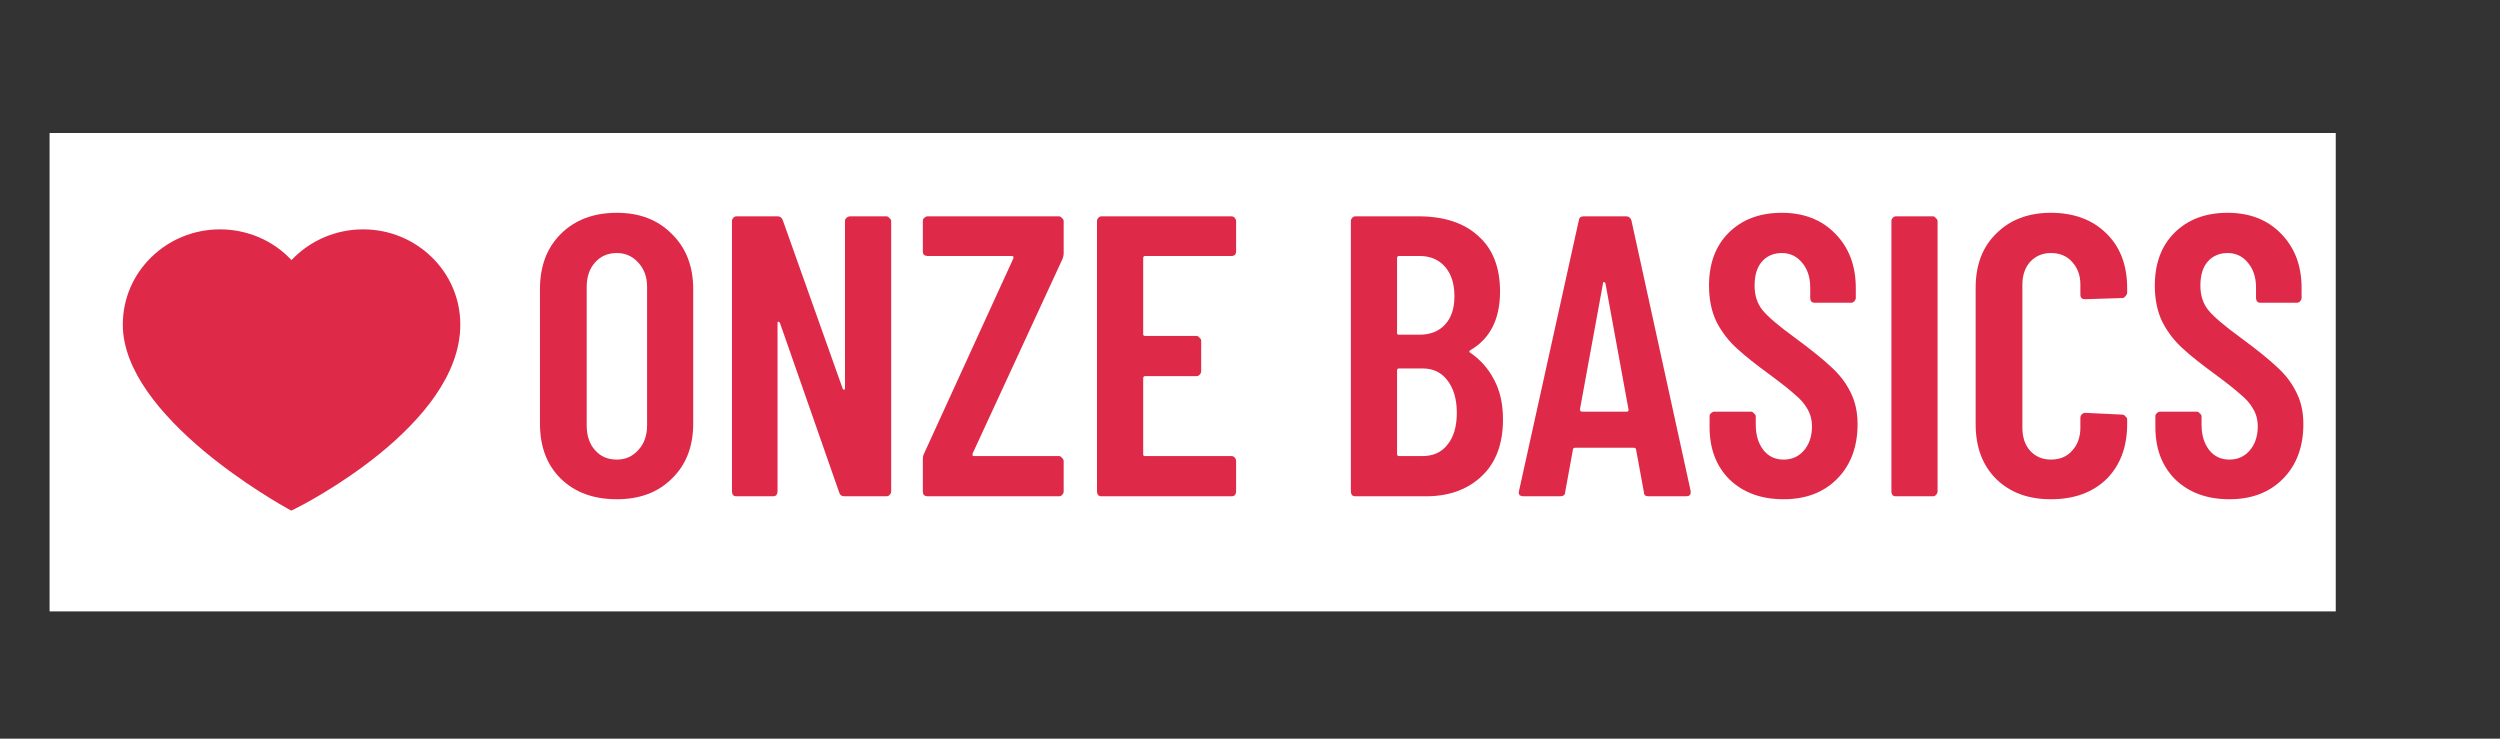 <svg xmlns="http://www.w3.org/2000/svg" xmlns:xlink="http://www.w3.org/1999/xlink" width="88" zoomAndPan="magnify" viewBox="0 0 66 19.5" height="26" preserveAspectRatio="xMidYMid meet" version="1.0"><rect x="0" y="0" width="66" height="19.5" fill="#333333" stroke="none"/><defs><g/><clipPath id="1e35249625"><path d="M 1.309 3.512 L 61.664 3.512 L 61.664 16.141 L 1.309 16.141 Z M 1.309 3.512 " clip-rule="nonzero"/></clipPath><clipPath id="34e25f6db2"><path d="M 3 6 L 12.449 6 L 12.449 14 L 3 14 Z M 3 6 " clip-rule="nonzero"/></clipPath></defs><g clip-path="url(#1e35249625)"><path fill="#ffffff" d="M 1.309 3.512 L 61.664 3.512 L 61.664 16.141 L 1.309 16.141 Z M 1.309 3.512 " fill-opacity="1" fill-rule="nonzero"/></g><g clip-path="url(#34e25f6db2)"><path fill="#df2948" d="M 9.586 6.055 C 10.293 6.055 10.938 6.336 11.402 6.793 C 11.867 7.246 12.152 7.875 12.152 8.57 C 12.152 9.902 11.105 11.094 10.035 11.969 C 8.965 12.84 7.875 13.391 7.785 13.434 L 7.691 13.48 L 7.605 13.434 C 7.516 13.383 6.426 12.781 5.355 11.883 C 4.289 10.984 3.242 9.793 3.242 8.57 C 3.242 7.875 3.527 7.246 3.992 6.793 C 4.457 6.336 5.102 6.055 5.809 6.055 C 6.168 6.055 6.52 6.129 6.84 6.266 C 7.164 6.406 7.457 6.609 7.695 6.867 C 7.938 6.609 8.23 6.406 8.555 6.266 C 8.875 6.129 9.227 6.055 9.586 6.055 Z M 9.586 6.055 " fill-opacity="1" fill-rule="evenodd"/></g><g fill="#df2948" fill-opacity="1"><g transform="translate(13.817, 13.102)"><g><path d="M 2.469 0.078 C 1.852 0.078 1.359 -0.102 0.984 -0.469 C 0.617 -0.832 0.438 -1.316 0.438 -1.922 L 0.438 -5.469 C 0.438 -6.07 0.617 -6.555 0.984 -6.922 C 1.359 -7.297 1.852 -7.484 2.469 -7.484 C 3.07 -7.484 3.555 -7.297 3.922 -6.922 C 4.297 -6.555 4.484 -6.07 4.484 -5.469 L 4.484 -1.922 C 4.484 -1.316 4.297 -0.832 3.922 -0.469 C 3.555 -0.102 3.07 0.078 2.469 0.078 Z M 2.469 -0.969 C 2.695 -0.969 2.883 -1.051 3.031 -1.219 C 3.188 -1.383 3.266 -1.602 3.266 -1.875 L 3.266 -5.531 C 3.266 -5.789 3.188 -6.004 3.031 -6.172 C 2.883 -6.336 2.695 -6.422 2.469 -6.422 C 2.227 -6.422 2.035 -6.336 1.891 -6.172 C 1.742 -6.004 1.672 -5.789 1.672 -5.531 L 1.672 -1.875 C 1.672 -1.602 1.742 -1.383 1.891 -1.219 C 2.035 -1.051 2.227 -0.969 2.469 -0.969 Z M 2.469 -0.969 "/></g></g></g><g fill="#df2948" fill-opacity="1"><g transform="translate(18.746, 13.102)"><g><path d="M 3.562 -7.266 C 3.562 -7.297 3.57 -7.32 3.594 -7.344 C 3.625 -7.375 3.66 -7.391 3.703 -7.391 L 4.656 -7.391 C 4.688 -7.391 4.711 -7.375 4.734 -7.344 C 4.766 -7.32 4.781 -7.297 4.781 -7.266 L 4.781 -0.125 C 4.781 -0.094 4.766 -0.062 4.734 -0.031 C 4.711 -0.008 4.688 0 4.656 0 L 3.547 0 C 3.473 0 3.426 -0.035 3.406 -0.109 L 1.844 -4.578 C 1.832 -4.598 1.816 -4.609 1.797 -4.609 C 1.785 -4.609 1.781 -4.598 1.781 -4.578 L 1.781 -0.125 C 1.781 -0.094 1.77 -0.062 1.75 -0.031 C 1.727 -0.008 1.695 0 1.656 0 L 0.703 0 C 0.66 0 0.629 -0.008 0.609 -0.031 C 0.586 -0.062 0.578 -0.094 0.578 -0.125 L 0.578 -7.266 C 0.578 -7.297 0.586 -7.32 0.609 -7.344 C 0.629 -7.375 0.66 -7.391 0.703 -7.391 L 1.781 -7.391 C 1.852 -7.391 1.898 -7.352 1.922 -7.281 L 3.5 -2.844 C 3.508 -2.82 3.52 -2.812 3.531 -2.812 C 3.551 -2.812 3.562 -2.828 3.562 -2.859 Z M 3.562 -7.266 "/></g></g></g><g fill="#df2948" fill-opacity="1"><g transform="translate(24.097, 13.102)"><g><path d="M 0.391 0 C 0.359 0 0.328 -0.008 0.297 -0.031 C 0.273 -0.062 0.266 -0.094 0.266 -0.125 L 0.266 -0.969 C 0.266 -1.031 0.273 -1.082 0.297 -1.125 L 2.656 -6.281 C 2.664 -6.289 2.664 -6.301 2.656 -6.312 C 2.656 -6.332 2.645 -6.344 2.625 -6.344 L 0.391 -6.344 C 0.359 -6.344 0.328 -6.352 0.297 -6.375 C 0.273 -6.395 0.266 -6.426 0.266 -6.469 L 0.266 -7.266 C 0.266 -7.297 0.273 -7.32 0.297 -7.344 C 0.328 -7.375 0.359 -7.391 0.391 -7.391 L 3.859 -7.391 C 3.891 -7.391 3.914 -7.375 3.938 -7.344 C 3.969 -7.32 3.984 -7.297 3.984 -7.266 L 3.984 -6.422 C 3.984 -6.367 3.973 -6.316 3.953 -6.266 L 1.578 -1.125 C 1.578 -1.102 1.578 -1.086 1.578 -1.078 C 1.586 -1.066 1.598 -1.062 1.609 -1.062 L 3.859 -1.062 C 3.891 -1.062 3.914 -1.047 3.938 -1.016 C 3.969 -0.992 3.984 -0.961 3.984 -0.922 L 3.984 -0.125 C 3.984 -0.094 3.969 -0.062 3.938 -0.031 C 3.914 -0.008 3.891 0 3.859 0 Z M 0.391 0 "/></g></g></g><g fill="#df2948" fill-opacity="1"><g transform="translate(28.383, 13.102)"><g><path d="M 4.25 -6.469 C 4.25 -6.426 4.238 -6.395 4.219 -6.375 C 4.195 -6.352 4.164 -6.344 4.125 -6.344 L 1.844 -6.344 C 1.812 -6.344 1.797 -6.32 1.797 -6.281 L 1.797 -4.281 C 1.797 -4.25 1.812 -4.234 1.844 -4.234 L 3.203 -4.234 C 3.234 -4.234 3.258 -4.219 3.281 -4.188 C 3.312 -4.164 3.328 -4.141 3.328 -4.109 L 3.328 -3.297 C 3.328 -3.266 3.312 -3.234 3.281 -3.203 C 3.258 -3.18 3.234 -3.172 3.203 -3.172 L 1.844 -3.172 C 1.812 -3.172 1.797 -3.148 1.797 -3.109 L 1.797 -1.109 C 1.797 -1.078 1.812 -1.062 1.844 -1.062 L 4.125 -1.062 C 4.164 -1.062 4.195 -1.047 4.219 -1.016 C 4.238 -0.992 4.25 -0.961 4.25 -0.922 L 4.25 -0.125 C 4.25 -0.094 4.238 -0.062 4.219 -0.031 C 4.195 -0.008 4.164 0 4.125 0 L 0.703 0 C 0.66 0 0.629 -0.008 0.609 -0.031 C 0.586 -0.062 0.578 -0.094 0.578 -0.125 L 0.578 -7.266 C 0.578 -7.297 0.586 -7.32 0.609 -7.344 C 0.629 -7.375 0.66 -7.391 0.703 -7.391 L 4.125 -7.391 C 4.164 -7.391 4.195 -7.375 4.219 -7.344 C 4.238 -7.32 4.25 -7.297 4.25 -7.266 Z M 4.25 -6.469 "/></g></g></g><g fill="#df2948" fill-opacity="1"><g transform="translate(32.974, 13.102)"><g/></g></g><g fill="#df2948" fill-opacity="1"><g transform="translate(35.085, 13.102)"><g><path d="M 4.594 -2.031 C 4.594 -1.383 4.406 -0.883 4.031 -0.531 C 3.656 -0.176 3.164 0 2.562 0 L 0.703 0 C 0.66 0 0.629 -0.008 0.609 -0.031 C 0.586 -0.062 0.578 -0.094 0.578 -0.125 L 0.578 -7.266 C 0.578 -7.297 0.586 -7.32 0.609 -7.344 C 0.629 -7.375 0.66 -7.391 0.703 -7.391 L 2.359 -7.391 C 3.035 -7.391 3.562 -7.219 3.938 -6.875 C 4.32 -6.539 4.516 -6.051 4.516 -5.406 C 4.516 -4.676 4.254 -4.16 3.734 -3.859 C 3.703 -3.836 3.695 -3.816 3.719 -3.797 C 3.988 -3.617 4.203 -3.379 4.359 -3.078 C 4.516 -2.785 4.594 -2.438 4.594 -2.031 Z M 1.844 -6.344 C 1.812 -6.344 1.797 -6.32 1.797 -6.281 L 1.797 -4.312 C 1.797 -4.281 1.812 -4.266 1.844 -4.266 L 2.391 -4.266 C 2.672 -4.266 2.895 -4.352 3.062 -4.531 C 3.227 -4.707 3.312 -4.957 3.312 -5.281 C 3.312 -5.613 3.227 -5.875 3.062 -6.062 C 2.895 -6.25 2.672 -6.344 2.391 -6.344 Z M 2.469 -1.062 C 2.75 -1.062 2.969 -1.16 3.125 -1.359 C 3.289 -1.555 3.375 -1.836 3.375 -2.203 C 3.375 -2.566 3.289 -2.852 3.125 -3.062 C 2.969 -3.27 2.75 -3.375 2.469 -3.375 L 1.844 -3.375 C 1.812 -3.375 1.797 -3.352 1.797 -3.312 L 1.797 -1.125 C 1.797 -1.082 1.812 -1.062 1.844 -1.062 Z M 2.469 -1.062 "/></g></g></g><g fill="#df2948" fill-opacity="1"><g transform="translate(39.961, 13.102)"><g><path d="M 3.562 0 C 3.477 0 3.438 -0.035 3.438 -0.109 L 3.234 -1.219 C 3.234 -1.258 3.211 -1.281 3.172 -1.281 L 1.625 -1.281 C 1.582 -1.281 1.562 -1.258 1.562 -1.219 L 1.359 -0.109 C 1.359 -0.035 1.312 0 1.219 0 L 0.266 0 C 0.16 0 0.117 -0.047 0.141 -0.141 L 1.719 -7.281 C 1.727 -7.352 1.77 -7.391 1.844 -7.391 L 2.969 -7.391 C 3.039 -7.391 3.086 -7.352 3.109 -7.281 L 4.672 -0.141 L 4.672 -0.094 C 4.672 -0.031 4.629 0 4.547 0 Z M 1.75 -2.297 C 1.75 -2.254 1.77 -2.234 1.812 -2.234 L 2.984 -2.234 C 3.023 -2.234 3.039 -2.254 3.031 -2.297 L 2.422 -5.625 C 2.41 -5.645 2.395 -5.656 2.375 -5.656 C 2.363 -5.656 2.359 -5.645 2.359 -5.625 Z M 1.75 -2.297 "/></g></g></g><g fill="#df2948" fill-opacity="1"><g transform="translate(44.774, 13.102)"><g><path d="M 2.312 0.078 C 1.727 0.078 1.254 -0.094 0.891 -0.438 C 0.535 -0.789 0.359 -1.254 0.359 -1.828 L 0.359 -2.109 C 0.359 -2.141 0.367 -2.164 0.391 -2.188 C 0.422 -2.219 0.453 -2.234 0.484 -2.234 L 1.453 -2.234 C 1.484 -2.234 1.508 -2.219 1.531 -2.188 C 1.562 -2.164 1.578 -2.141 1.578 -2.109 L 1.578 -1.891 C 1.578 -1.617 1.645 -1.395 1.781 -1.219 C 1.914 -1.051 2.094 -0.969 2.312 -0.969 C 2.531 -0.969 2.707 -1.047 2.844 -1.203 C 2.988 -1.367 3.062 -1.582 3.062 -1.844 C 3.062 -2.02 3.02 -2.176 2.938 -2.312 C 2.863 -2.445 2.754 -2.57 2.609 -2.688 C 2.473 -2.812 2.25 -2.988 1.938 -3.219 C 1.594 -3.469 1.312 -3.691 1.094 -3.891 C 0.875 -4.086 0.691 -4.32 0.547 -4.594 C 0.41 -4.875 0.344 -5.195 0.344 -5.562 C 0.344 -6.145 0.516 -6.609 0.859 -6.953 C 1.211 -7.305 1.68 -7.484 2.266 -7.484 C 2.848 -7.484 3.316 -7.301 3.672 -6.938 C 4.035 -6.57 4.219 -6.094 4.219 -5.5 L 4.219 -5.234 C 4.219 -5.203 4.203 -5.172 4.172 -5.141 C 4.148 -5.117 4.125 -5.109 4.094 -5.109 L 3.141 -5.109 C 3.098 -5.109 3.066 -5.117 3.047 -5.141 C 3.023 -5.172 3.016 -5.203 3.016 -5.234 L 3.016 -5.516 C 3.016 -5.785 2.941 -6.004 2.797 -6.172 C 2.66 -6.336 2.484 -6.422 2.266 -6.422 C 2.047 -6.422 1.867 -6.344 1.734 -6.188 C 1.609 -6.039 1.547 -5.832 1.547 -5.562 C 1.547 -5.312 1.613 -5.098 1.75 -4.922 C 1.895 -4.742 2.18 -4.5 2.609 -4.188 C 3.035 -3.875 3.359 -3.613 3.578 -3.406 C 3.797 -3.207 3.961 -2.988 4.078 -2.75 C 4.203 -2.508 4.266 -2.227 4.266 -1.906 C 4.266 -1.301 4.082 -0.816 3.719 -0.453 C 3.363 -0.098 2.895 0.078 2.312 0.078 Z M 2.312 0.078 "/></g></g></g><g fill="#df2948" fill-opacity="1"><g transform="translate(49.355, 13.102)"><g><path d="M 0.703 0 C 0.66 0 0.629 -0.008 0.609 -0.031 C 0.586 -0.062 0.578 -0.094 0.578 -0.125 L 0.578 -7.266 C 0.578 -7.297 0.586 -7.32 0.609 -7.344 C 0.629 -7.375 0.66 -7.391 0.703 -7.391 L 1.672 -7.391 C 1.703 -7.391 1.727 -7.375 1.75 -7.344 C 1.781 -7.32 1.797 -7.297 1.797 -7.266 L 1.797 -0.125 C 1.797 -0.094 1.781 -0.062 1.75 -0.031 C 1.727 -0.008 1.703 0 1.672 0 Z M 0.703 0 "/></g></g></g><g fill="#df2948" fill-opacity="1"><g transform="translate(51.719, 13.102)"><g><path d="M 2.422 0.078 C 1.828 0.078 1.348 -0.098 0.984 -0.453 C 0.617 -0.816 0.438 -1.301 0.438 -1.906 L 0.438 -5.5 C 0.438 -6.102 0.617 -6.582 0.984 -6.938 C 1.348 -7.301 1.828 -7.484 2.422 -7.484 C 3.035 -7.484 3.523 -7.301 3.891 -6.938 C 4.254 -6.582 4.438 -6.102 4.438 -5.5 L 4.438 -5.375 C 4.438 -5.344 4.422 -5.312 4.391 -5.281 C 4.367 -5.25 4.344 -5.234 4.312 -5.234 L 3.328 -5.203 C 3.242 -5.203 3.203 -5.242 3.203 -5.328 L 3.203 -5.594 C 3.203 -5.832 3.129 -6.031 2.984 -6.188 C 2.848 -6.344 2.66 -6.422 2.422 -6.422 C 2.203 -6.422 2.02 -6.344 1.875 -6.188 C 1.738 -6.031 1.672 -5.832 1.672 -5.594 L 1.672 -1.812 C 1.672 -1.562 1.738 -1.359 1.875 -1.203 C 2.02 -1.047 2.203 -0.969 2.422 -0.969 C 2.66 -0.969 2.848 -1.047 2.984 -1.203 C 3.129 -1.359 3.203 -1.562 3.203 -1.812 L 3.203 -2.062 C 3.203 -2.102 3.211 -2.133 3.234 -2.156 C 3.266 -2.188 3.297 -2.203 3.328 -2.203 L 4.312 -2.156 C 4.344 -2.156 4.367 -2.141 4.391 -2.109 C 4.422 -2.086 4.438 -2.062 4.438 -2.031 L 4.438 -1.906 C 4.438 -1.301 4.254 -0.816 3.891 -0.453 C 3.523 -0.098 3.035 0.078 2.422 0.078 Z M 2.422 0.078 "/></g></g></g><g fill="#df2948" fill-opacity="1"><g transform="translate(56.543, 13.102)"><g><path d="M 2.312 0.078 C 1.727 0.078 1.254 -0.094 0.891 -0.438 C 0.535 -0.789 0.359 -1.254 0.359 -1.828 L 0.359 -2.109 C 0.359 -2.141 0.367 -2.164 0.391 -2.188 C 0.422 -2.219 0.453 -2.234 0.484 -2.234 L 1.453 -2.234 C 1.484 -2.234 1.508 -2.219 1.531 -2.188 C 1.562 -2.164 1.578 -2.141 1.578 -2.109 L 1.578 -1.891 C 1.578 -1.617 1.645 -1.395 1.781 -1.219 C 1.914 -1.051 2.094 -0.969 2.312 -0.969 C 2.531 -0.969 2.707 -1.047 2.844 -1.203 C 2.988 -1.367 3.062 -1.582 3.062 -1.844 C 3.062 -2.02 3.02 -2.176 2.938 -2.312 C 2.863 -2.445 2.754 -2.57 2.609 -2.688 C 2.473 -2.812 2.25 -2.988 1.938 -3.219 C 1.594 -3.469 1.312 -3.691 1.094 -3.891 C 0.875 -4.086 0.691 -4.32 0.547 -4.594 C 0.41 -4.875 0.344 -5.195 0.344 -5.562 C 0.344 -6.145 0.516 -6.609 0.859 -6.953 C 1.211 -7.305 1.68 -7.484 2.266 -7.484 C 2.848 -7.484 3.316 -7.301 3.672 -6.938 C 4.035 -6.57 4.219 -6.094 4.219 -5.5 L 4.219 -5.234 C 4.219 -5.203 4.203 -5.172 4.172 -5.141 C 4.148 -5.117 4.125 -5.109 4.094 -5.109 L 3.141 -5.109 C 3.098 -5.109 3.066 -5.117 3.047 -5.141 C 3.023 -5.172 3.016 -5.203 3.016 -5.234 L 3.016 -5.516 C 3.016 -5.785 2.941 -6.004 2.797 -6.172 C 2.66 -6.336 2.484 -6.422 2.266 -6.422 C 2.047 -6.422 1.867 -6.344 1.734 -6.188 C 1.609 -6.039 1.547 -5.832 1.547 -5.562 C 1.547 -5.312 1.613 -5.098 1.75 -4.922 C 1.895 -4.742 2.18 -4.5 2.609 -4.188 C 3.035 -3.875 3.359 -3.613 3.578 -3.406 C 3.797 -3.207 3.961 -2.988 4.078 -2.75 C 4.203 -2.508 4.266 -2.227 4.266 -1.906 C 4.266 -1.301 4.082 -0.816 3.719 -0.453 C 3.363 -0.098 2.895 0.078 2.312 0.078 Z M 2.312 0.078 "/></g></g></g></svg>